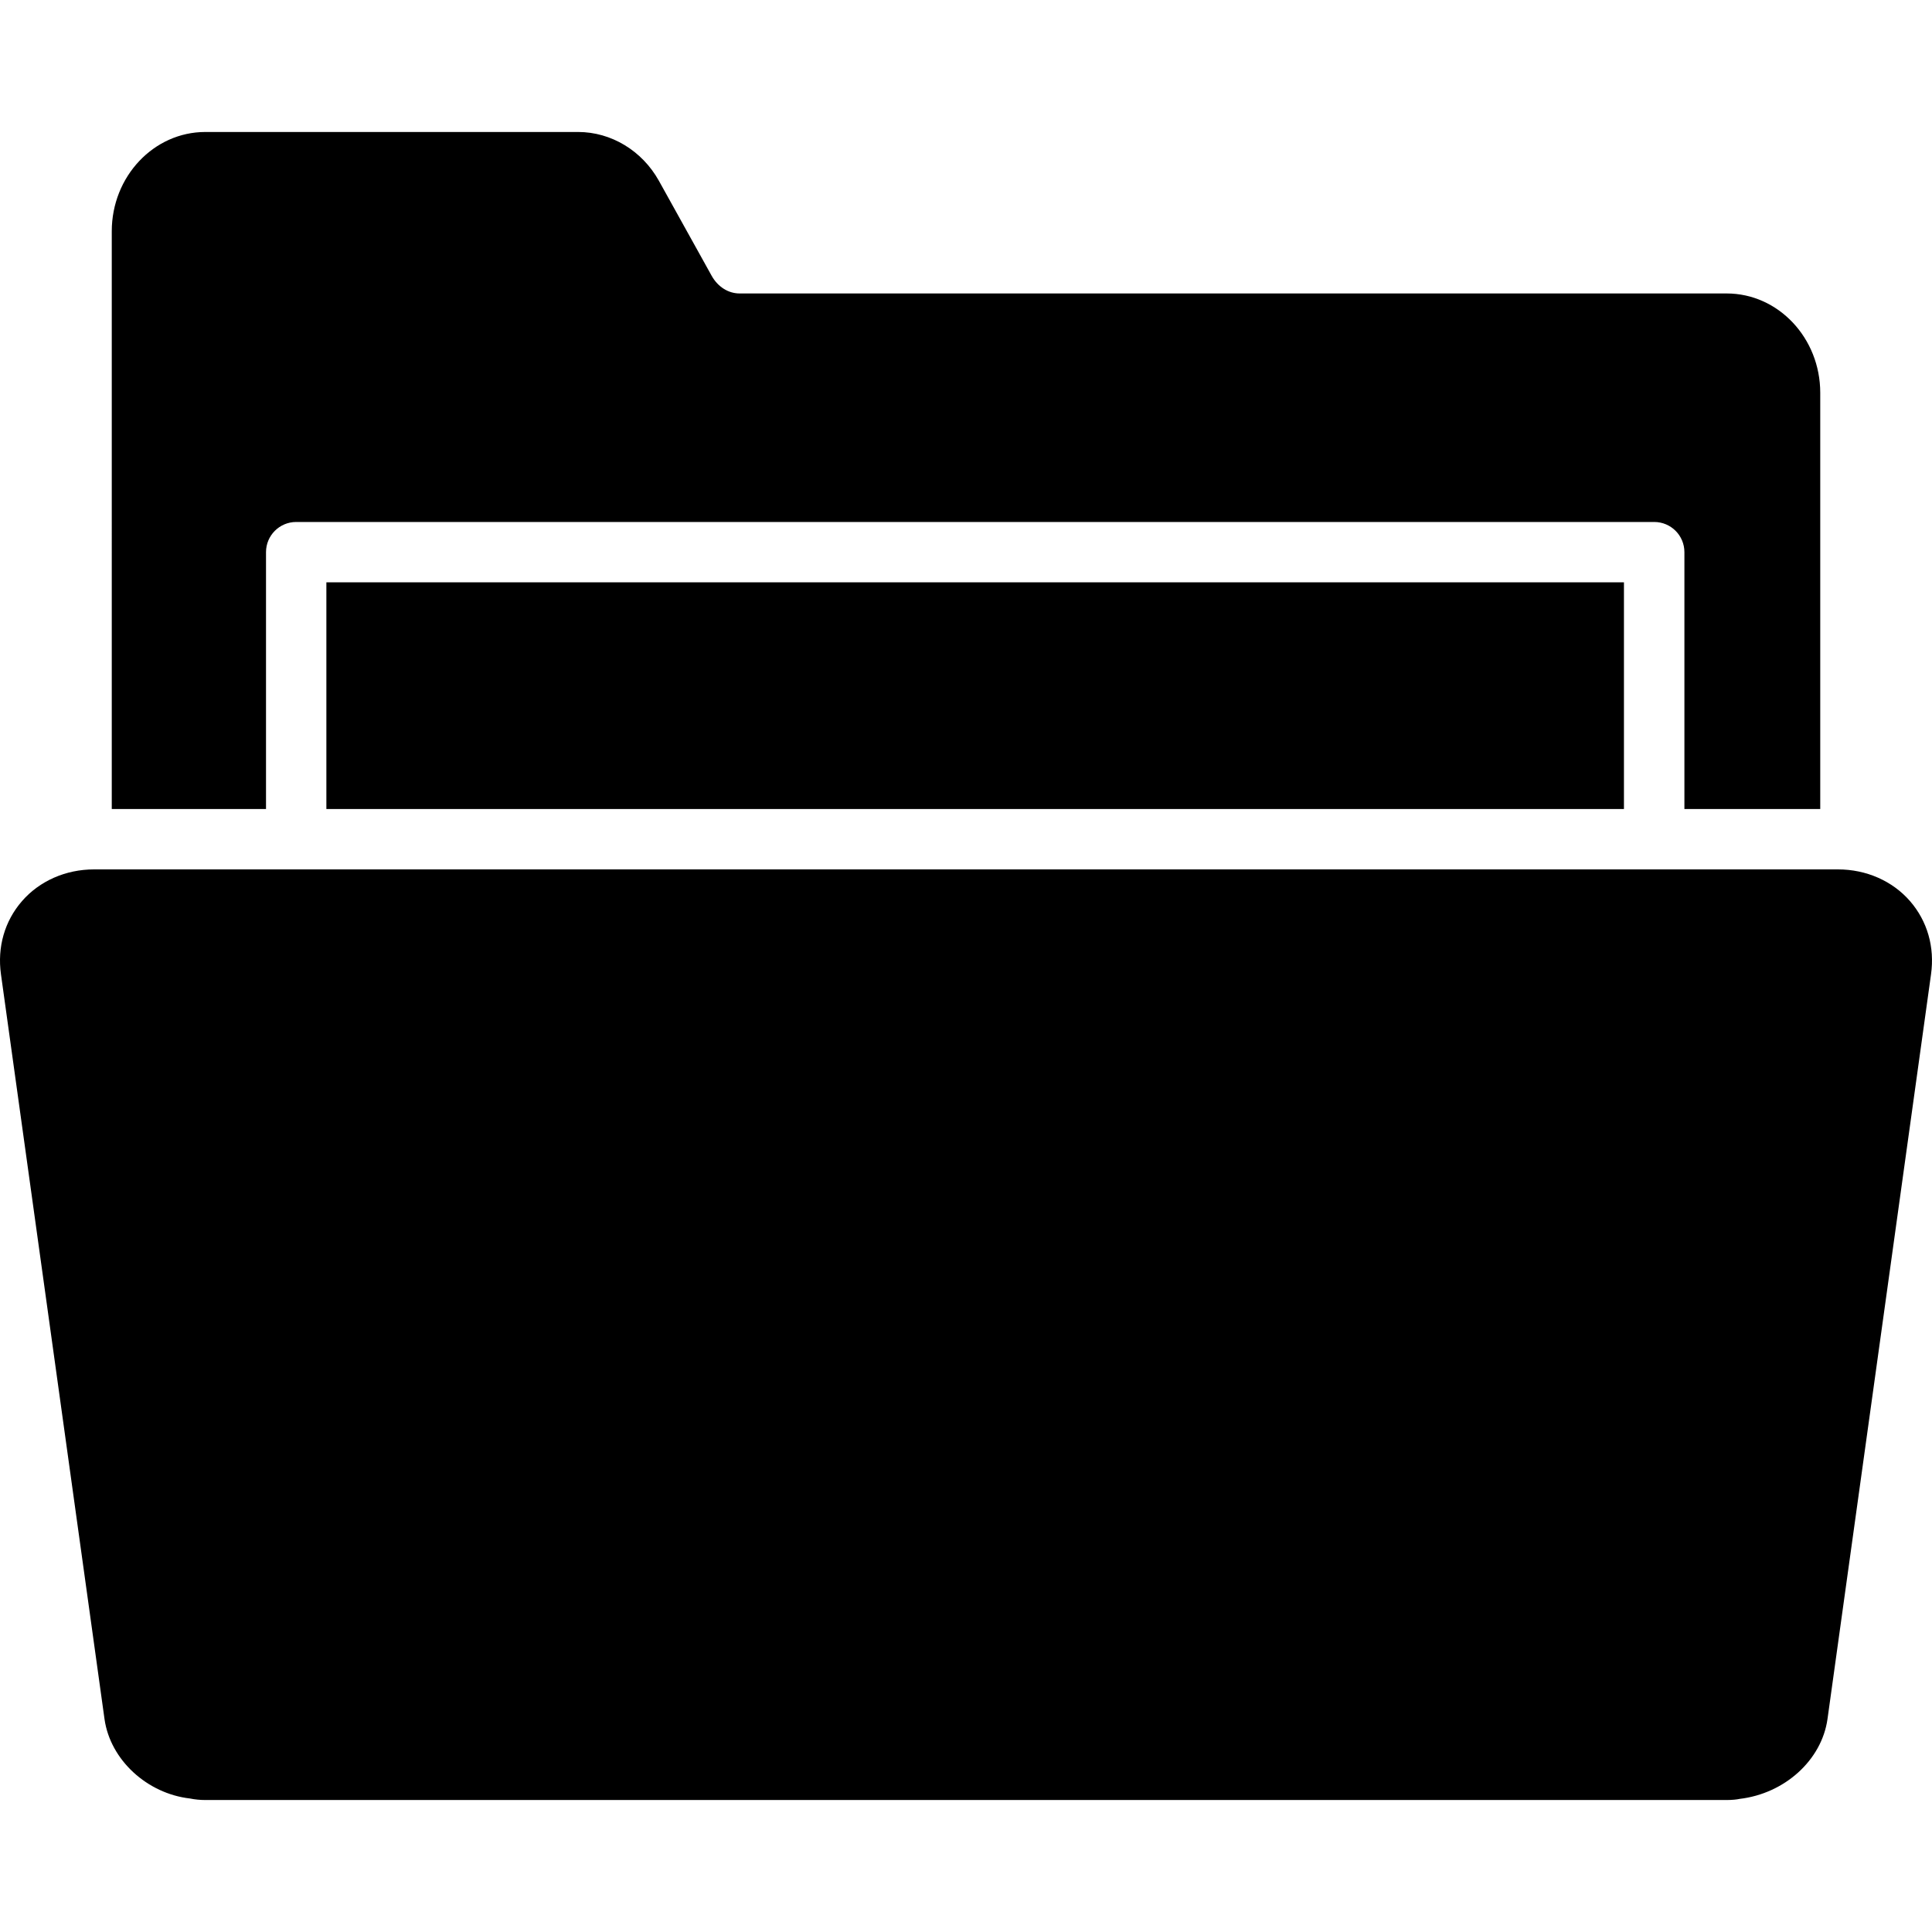<?xml version="1.0" encoding="iso-8859-1"?>
<!-- Uploaded to: SVG Repo, www.svgrepo.com, Generator: SVG Repo Mixer Tools -->
<svg fill="#000000" version="1.1" id="Layer_1" xmlns="http://www.w3.org/2000/svg" xmlns:xlink="http://www.w3.org/1999/xlink" 
	 viewBox="0 0 491.556 491.556" xml:space="preserve">
<g>
	<g>
		<rect x="83.04" y="148.16" width="330.14" height="57.677"/>
	</g>
</g>
<g>
	<g>
		<path d="M439.317,74.665H188.179c-2.88,0-5.539-1.687-7.11-4.492l-13.451-24.217c-4.272-7.635-12.135-12.376-20.528-12.376H52.242
			c-13.125,0-23.805,11.333-23.805,25.268V205.84h39.244v-65.354c0-4.245,3.438-7.68,7.68-7.68h345.521
			c4.245,0,7.68,3.435,7.68,7.68v65.354h34.56V99.933C463.121,85.998,452.442,74.665,439.317,74.665z"/>
	</g>
</g>
<g>
	<g>
		<path d="M485.959,229.263c-4.454-5.123-11.13-8.062-18.308-8.062H23.903c-7.174,0-13.846,2.94-18.3,8.062
			c-4.425,5.078-6.327,11.707-5.355,18.646l26.344,189.479c1.474,10.426,10.883,18.96,21.727,20.198
			c1.241,0.255,2.598,0.39,3.922,0.39h387.075c1.327,0,2.685-0.135,3.27-0.285c11.497-1.342,20.909-9.877,22.38-20.317
			l26.34-189.465C492.282,240.97,490.376,234.348,485.959,229.263z"/>
	</g>
</g>
</svg>